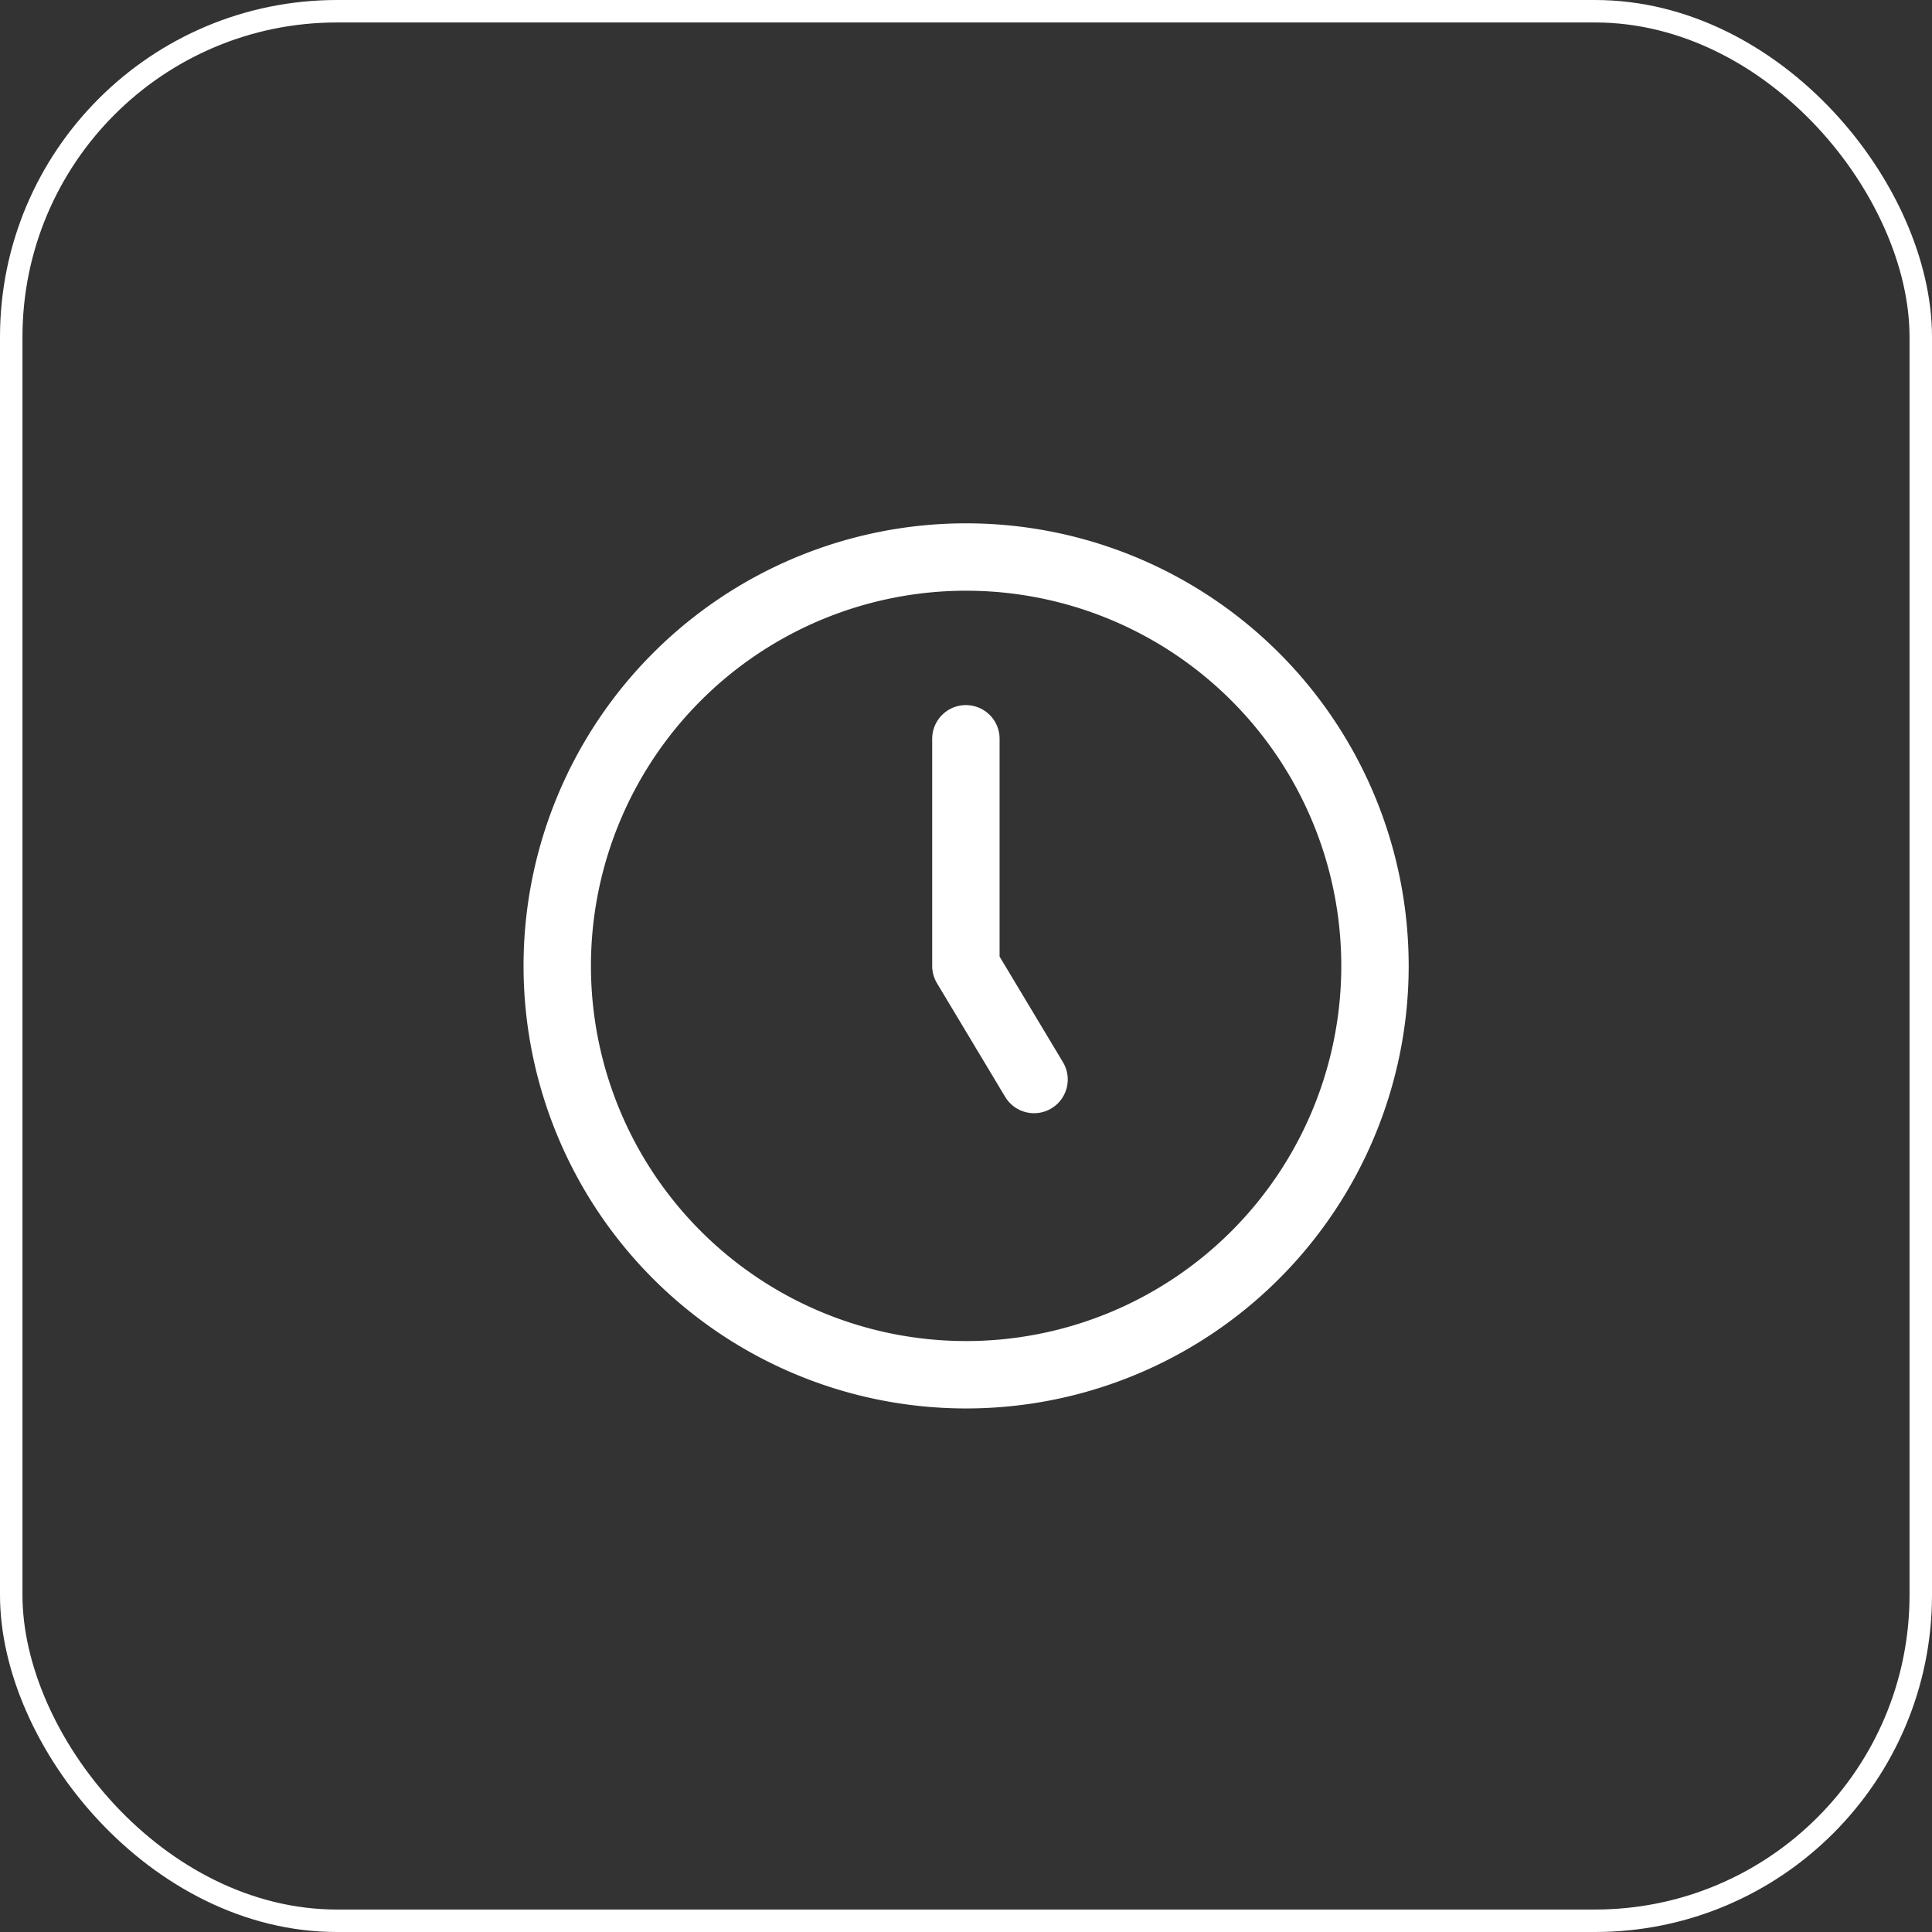 <svg xmlns="http://www.w3.org/2000/svg" width="86" height="86" viewBox="0 0 86 86">
  <rect x="0" y="0" width="86" height="86" fill="#333333" stroke="none"/>
  <g id="hours" transform="translate(-1376 -4683)">
    <g id="Rectangle_18" data-name="Rectangle 18" transform="translate(1376 4683)" fill="none" stroke="#fff" stroke-width="1">
      <rect width="86" height="86" rx="15" stroke="none"/>
      <rect x="0.5" y="0.5" width="85" height="85" rx="14.5" fill="none"/>
    </g>
    <path id="clock-five-svgrepo-com" d="M21.2,11.091V21.2l3.034,5.057M39.41,21.2A18.2,18.2,0,1,1,21.2,3,18.2,18.2,0,0,1,39.41,21.2Z" transform="translate(1397.795 4704.795)" fill="none" stroke="#fff" stroke-linecap="round" stroke-linejoin="round" stroke-width="3"/>
  </g>
</svg>
